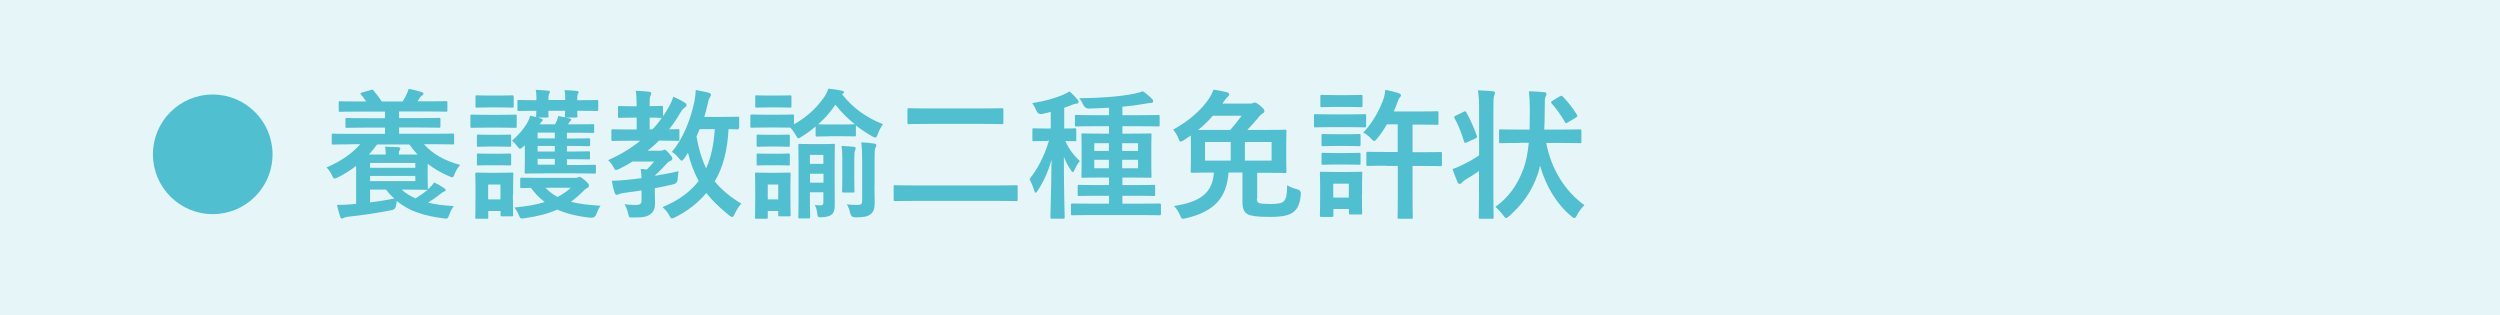 <?xml version="1.0" encoding="UTF-8"?>
<svg id="_レイヤー_2" data-name="レイヤー 2" xmlns="http://www.w3.org/2000/svg" viewBox="0 0 215.3 27.12">
  <defs>
    <style>
      .cls-1 {
        fill: #50bfcf;
      }

      .cls-2 {
        fill: #e5f5f8;
      }
    </style>
  </defs>
  <g id="_レイヤー_1-2" data-name="レイヤー 1">
    <g>
      <rect class="cls-2" width="215.3" height="27.12"/>
      <g>
        <path class="cls-1" d="M23.47,13.29c0,2.86-2.31,5.15-5.15,5.15s-5.15-2.3-5.15-5.15,2.31-5.15,5.15-5.15,5.15,2.31,5.15,5.15Z"/>
        <path class="cls-1" d="M30.24,12.43c-1.1,0-1.46.02-1.54.02-.12,0-.13-.01-.13-.13v-.68c0-.12.01-.13.13-.13.07,0,.44.02,1.54.02h2.92v-.54h-1.61c-1.19,0-1.6.02-1.67.02-.12,0-.13-.01-.13-.13v-.6c0-.11.01-.12.13-.12.07,0,.48.02,1.67.02h1.61v-.57h-2.24c-1.16,0-1.55.02-1.62.02-.12,0-.13-.01-.13-.13v-.65c0-.12.01-.13.13-.13.07,0,.46.02,1.62.02h.62c-.12-.18-.27-.39-.44-.59-.08-.11-.1-.13.07-.18l.77-.22c.13-.04.16-.06.23.05.25.29.5.61.7.94h1.81c.1-.17.21-.34.31-.56.08-.16.15-.31.21-.53.39.07.75.16,1.11.28.08.02.16.06.16.13,0,.08-.07.13-.13.17-.08.06-.17.15-.23.25-.06.08-.11.17-.16.25h.83c1.16,0,1.55-.02,1.62-.02.12,0,.13.01.13.13v.65c0,.12-.01.13-.13.13-.07,0-.46-.02-1.62-.02h-2.41v.57h1.75c1.17,0,1.58-.02,1.66-.02.13,0,.15.01.15.12v.6c0,.12-.01.13-.15.13-.07,0-.48-.02-1.66-.02h-1.75v.54h3.07c1.1,0,1.46-.02,1.54-.02.12,0,.13.01.13.13v.68c0,.12-.01.13-.13.13-.07,0-.44-.02-1.54-.02h-.93c.74.83,1.73,1.4,3.12,1.79-.21.23-.35.46-.47.75-.08.22-.12.31-.22.31-.06,0-.15-.04-.28-.1-.69-.29-1.29-.65-1.83-1.06v1.15c0,.6.02.88.02.96,0,.04,0,.05-.01.08l.15-.12c.13-.13.29-.29.4-.47.31.15.62.33.87.5.06.05.12.08.12.15,0,.07-.05.11-.15.15s-.16.07-.35.23c-.29.23-.64.48-1.02.71.64.16,1.38.25,2.23.3-.16.17-.3.46-.4.75-.12.35-.16.35-.53.3-1.6-.21-2.92-.6-3.99-1.49-.02.11-.04.23-.05.33q-.04.4-.4.46c-1.15.23-2.4.42-3.7.56-.21.02-.34.06-.4.1-.05.02-.11.06-.18.06-.06,0-.11-.05-.15-.17-.07-.21-.18-.63-.27-1,.48,0,.83-.02,1.29-.06l.36-.04v-3.27c-.48.39-1,.71-1.57.99-.15.07-.23.11-.29.11-.08,0-.13-.08-.22-.28-.11-.25-.29-.51-.47-.68,1.26-.54,2.24-1.23,2.9-2h-.82ZM33.22,13.3v-.02c0-.17-.01-.42-.06-.65l1.11.04c.12.01.21.06.21.12,0,.05-.04.1-.08.17-.05.08-.05.21-.05.33v.02h1.61c-.25-.28-.5-.57-.7-.87h-2.78c-.23.3-.46.6-.71.87h1.46ZM31.87,14.03v.42h3.9v-.42h-3.9ZM35.77,15.15h-3.9v.45h3.9v-.45ZM31.87,17.43c.68-.08,1.38-.19,2.08-.33-.25-.23-.48-.48-.71-.77h-1.37v1.1ZM36.75,16.35c-.07,0-.56-.02-1.57-.02h-.59c.34.3.74.56,1.19.76.41-.25.77-.51,1.06-.74h-.08Z"/>
        <path class="cls-1" d="M43.05,9.89c.94,0,1.26-.02,1.32-.02.12,0,.13.01.13.13v.86c0,.13-.01.15-.13.15-.06,0-.38-.02-1.32-.02h-1.09c-.94,0-1.25.02-1.32.02-.12,0-.13-.01-.13-.15v-.86c0-.12.01-.13.13-.13.07,0,.38.02,1.32.02h1.09ZM44.17,16.76c0,1.4.02,1.67.02,1.74,0,.12-.01.13-.13.13h-.83c-.11,0-.12-.01-.12-.13v-.33h-1.06v.54c0,.12-.01.13-.12.13h-.85c-.13,0-.15-.01-.15-.13,0-.07.02-.35.02-1.81v-.77c0-.76-.02-1.05-.02-1.14,0-.12.01-.13.15-.13.07,0,.34.02,1.13.02h.73c.8,0,1.05-.02,1.14-.02.12,0,.13.01.13.13,0,.07-.02.36-.02.93v.83ZM42.98,8.23c.8,0,1.04-.02,1.11-.02.13,0,.15.01.15.13v.8c0,.12-.01.13-.15.13-.07,0-.31-.02-1.11-.02h-.77c-.8,0-1.05.02-1.13.02-.12,0-.13-.01-.13-.13v-.8c0-.12.01-.13.13-.13.07,0,.33.02,1.13.02h.77ZM42.83,11.61c.74,0,.97-.02,1.04-.02.13,0,.15.01.15.13v.79c0,.12-.01.13-.15.13-.07,0-.3-.02-1.04-.02h-.58c-.75,0-.98.02-1.05.02-.12,0-.13-.01-.13-.13v-.79c0-.12.01-.13.13-.13.07,0,.3.02,1.05.02h.58ZM42.83,13.24c.74,0,.97-.02,1.04-.02.13,0,.15.01.15.13v.77c0,.12-.01.13-.15.13-.07,0-.3-.02-1.04-.02h-.58c-.75,0-.98.02-1.05.02-.12,0-.13-.01-.13-.13v-.77c0-.12.01-.13.13-.13.07,0,.3.02,1.05.02h.58ZM42.04,15.89v1.28h1.06v-1.28h-1.06ZM45.07,12.62c-.13.13-.22.19-.29.19s-.12-.07-.21-.18c-.16-.22-.31-.4-.47-.52.53-.46.97-.96,1.29-1.5.12-.21.21-.41.27-.64.4.07.69.16.9.23.16.06.18.07.18.13,0,.05-.02.1-.1.16-.05.05-.11.12-.17.22h1.33l.16-.33c.06-.15.08-.24.11-.39.35.06.73.15,1,.21.08.02.12.06.12.1,0,.07-.05.11-.08.13-.06.05-.12.15-.16.22l-.04.06h.76c.98,0,1.29-.02,1.37-.02.12,0,.13.01.13.13v.5c0,.12-.01.13-.13.13-.07,0-.39-.02-1.37-.02h-.85v.5h.57c.79,0,1.21-.02,1.28-.02.13,0,.15.01.15.13v.42c0,.12-.01.13-.15.13-.07,0-.5-.02-1.28-.02h-.57v.48h.57c.79,0,1.22-.02,1.29-.02.12,0,.13.01.13.15v.4c0,.13-.01.15-.13.15-.07,0-.51-.02-1.28-.02h-.58v.5h.82c1.1,0,1.48-.02,1.55-.02.12,0,.13.01.13.15v.48c0,.12-.01.13-.13.13-.07,0-.45-.02-1.55-.02h-2.78c-1.1,0-1.48.02-1.55.02-.13,0-.13-.01-.13-.13,0-.1.02-.44.02-1.05v-.68c0-.22-.01-.41,0-.59l-.15.16ZM49.45,15.32c.17,0,.25-.01.3-.04.06-.02.1-.05.15-.05.06,0,.17.04.46.29.3.27.36.36.36.45,0,.11-.04.16-.15.22-.1.05-.21.12-.36.29-.34.34-.68.63-1.04.9.67.17,1.49.28,2.55.34-.15.18-.25.44-.35.7q-.13.36-.5.33c-1.16-.12-2.09-.35-2.88-.7-.76.34-1.66.58-2.79.74-.38.06-.39.06-.53-.3-.1-.24-.21-.42-.36-.62,1.04-.1,1.89-.24,2.6-.47-.45-.34-.83-.74-1.19-1.22-.51.01-.74.02-.79.02-.12,0-.13-.01-.13-.13v-.62c0-.13.01-.15.13-.15.07,0,.45.02,1.52.02h2.99ZM46.2,8.51c0-.38-.02-.57-.06-.77.38.01.73.04,1.06.07.1.01.16.06.16.1,0,.06-.01.08-.05.15-.05.07-.08.19-.08.38v.17h1.45v-.08c0-.38-.02-.57-.06-.77.38.01.71.04,1.05.07.1.01.16.05.16.1,0,.06-.01.08-.05.15-.05.07-.07.19-.07.38v.17h.06c1.15,0,1.55-.02,1.62-.02.12,0,.13.01.13.13v.69c0,.12-.01.13-.13.13-.07,0-.47-.02-1.62-.02h-.06c0,.25.02.4.02.45,0,.12-.01.13-.15.13h-.8c-.12,0-.13-.01-.13-.13,0-.06.01-.19.02-.45h-1.45c0,.25.02.4.02.45,0,.12-.01.13-.13.13h-.81c-.12,0-.13-.01-.13-.13,0-.06.01-.19.02-.45-1.05,0-1.43.02-1.5.02-.12,0-.13-.01-.13-.13v-.69c0-.12.01-.13.13-.13.07,0,.45.02,1.5.02v-.08ZM47.78,11.92v-.5h-1.48v.5h1.48ZM47.78,13.05v-.48h-1.48v.48h1.48ZM47.78,14.18v-.5h-1.48v.5h1.48ZM46.97,16.17c.31.31.64.58,1.04.79.44-.22.81-.48,1.16-.79h-2.2Z"/>
        <path class="cls-1" d="M55.26,16.4c-.51.08-1.02.15-1.5.21-.21.04-.39.06-.46.11-.06.04-.12.06-.19.06s-.13-.05-.17-.17c-.12-.33-.19-.69-.25-1.04.47-.01.85-.04,1.29-.08.38-.04.81-.08,1.27-.15-.01-.28-.04-.53-.07-.79.19.01.36.02.52.05.23-.22.44-.45.63-.69h-1.85c-.36.23-.75.44-1.14.63-.13.06-.22.1-.28.1-.1,0-.13-.07-.25-.28-.12-.24-.28-.42-.44-.57,1.05-.46,1.97-1.02,2.77-1.67h-.85c-1.08,0-1.45.02-1.52.02-.11,0-.12-.01-.12-.13v-.75c0-.12.01-.13.12-.13.07,0,.45.02,1.52.02h.54v-1.02h-.31c-.82,0-1.09.02-1.17.02-.12,0-.13-.01-.13-.13v-.76c0-.12.01-.13.13-.13.08,0,.35.02,1.17.02h.31c0-.63-.02-.97-.08-1.33.45.01.82.04,1.14.08.12.01.19.06.19.12,0,.11-.04.17-.07.25-.07.13-.06.35-.06.87.7,0,.94-.02,1.02-.02.12,0,.13.01.13.13v.76c.19-.28.38-.57.54-.87.11-.21.27-.54.34-.82.31.15.71.33.97.51.12.07.17.13.17.22,0,.07-.04.13-.12.19-.16.11-.25.21-.38.42-.3.52-.63,1.02-1,1.48.47,0,.68-.02.74-.02.13,0,.15.01.15.13v.75c0,.12-.01.13-.15.13-.07,0-.44-.02-1.45-.02h-.16c-.3.31-.63.59-.98.87h1.11c.1,0,.15,0,.21-.04.05-.02.08-.05.13-.05.08,0,.16.05.38.3.25.28.3.35.3.45,0,.11-.04.16-.15.21-.11.05-.19.07-.39.3-.33.35-.58.63-.92.92-.01.02-.02.05-.02.07.67-.12,1.37-.24,2.02-.4-.04.19-.07.45-.08.68q-.02.39-.41.46c-.51.12-1.03.23-1.56.33v.08c0,.5.02.9.02,1.22,0,.38-.07.68-.39.93-.31.23-.6.29-1.45.29-.38.01-.4.01-.46-.28-.08-.39-.21-.67-.33-.86.33.04.6.06.99.06.34,0,.48-.1.48-.39v-.88ZM56.97,10.15c-.07,0-.31-.02-1.02-.02v1.02h.23c.3-.31.57-.64.82-.99h-.04ZM63.63,11.01c0,.12-.01.13-.13.13-.06,0-.27-.01-.76-.02-.08,1.83-.51,3.4-1.19,4.5.57.7,1.33,1.34,2.29,1.92-.21.21-.4.53-.56.87-.1.19-.13.28-.22.28-.05,0-.13-.05-.25-.13-.86-.69-1.5-1.32-1.98-1.94-.73.86-1.57,1.52-2.66,2.08-.15.07-.24.11-.3.11-.08,0-.13-.06-.22-.23-.17-.34-.38-.54-.59-.74,1.39-.58,2.38-1.32,3.11-2.25-.4-.74-.71-1.58-.92-2.43-.11.16-.21.33-.31.47-.11.13-.17.21-.23.21s-.13-.07-.25-.22c-.19-.24-.4-.42-.6-.54,1.02-1.19,1.62-2.86,1.94-4.31.07-.35.11-.7.12-1.02.34.06.83.17,1.1.23.15.05.21.1.21.18s-.06.16-.12.27-.11.23-.17.54c-.07.35-.17.71-.29,1.1h1.45c1.02,0,1.35-.02,1.43-.02.12,0,.13.01.13.13v.82ZM60.25,11.12c-.08.21-.17.41-.27.62.18,1.06.46,1.98.83,2.76.4-.85.65-1.94.75-3.38h-1.32Z"/>
        <path class="cls-1" d="M71.44,11.74c-.75,0-.98.02-1.05.02-.13,0-.15-.01-.15-.13v-.74c-.38.33-.77.61-1.19.87-.15.1-.23.15-.29.15-.07,0-.12-.08-.23-.28-.15-.25-.3-.47-.46-.64-.18,0-.51-.01-1.11-.01h-.92c-.93,0-1.22.02-1.29.02-.12,0-.13-.01-.13-.15v-.86c0-.12.01-.13.13-.13.07,0,.36.02,1.29.02h.92c.92,0,1.22-.02,1.29-.02.12,0,.13.01.13.13v.71c1.08-.6,1.95-1.39,2.61-2.36.16-.23.25-.42.35-.71.46.06.87.11,1.17.18.11.04.17.06.17.13,0,.05-.02.1-.11.13l-.06.04c.87,1.1,1.96,1.96,3.53,2.59-.16.21-.31.5-.45.86-.08.21-.12.29-.21.29-.06,0-.15-.04-.28-.12-.5-.28-.97-.59-1.39-.93v.82c0,.12-.01.13-.15.13-.07,0-.29-.02-1.05-.02h-1.1ZM68.07,16.76c0,1.4.02,1.67.02,1.74,0,.12-.01.13-.13.13h-.81c-.12,0-.13-.01-.13-.13v-.33h-.9v.54c0,.12-.01.13-.13.13h-.82c-.13,0-.15-.01-.15-.13,0-.08.02-.35.02-1.81v-.77c0-.76-.02-1.06-.02-1.14,0-.12.01-.13.15-.13.07,0,.33.02,1.1.02h.58c.77,0,1.03-.02,1.11-.02.12,0,.13.01.13.13,0,.06-.02.36-.02.93v.83ZM66.92,8.23c.77,0,1.02-.02,1.09-.02.13,0,.15.01.15.13v.8c0,.12-.01.13-.15.13-.07,0-.31-.02-1.09-.02h-.65c-.79,0-1.03.02-1.1.02-.12,0-.13-.01-.13-.13v-.8c0-.12.01-.13.13-.13.07,0,.31.02,1.1.02h.65ZM66.85,11.61c.73,0,.94-.02,1.02-.02.13,0,.15.01.15.13v.79c0,.12-.01.13-.15.13-.07,0-.29-.02-1.02-.02h-.53c-.74,0-.96.02-1.03.02-.12,0-.13-.01-.13-.13v-.79c0-.12.01-.13.13-.13.07,0,.29.02,1.03.02h.53ZM66.85,13.24c.73,0,.94-.02,1.02-.02.13,0,.15.01.15.13v.77c0,.12-.01.13-.15.13-.07,0-.29-.02-1.02-.02h-.53c-.74,0-.96.02-1.03.02-.12,0-.13-.01-.13-.13v-.77c0-.12.01-.13.13-.13.07,0,.29.02,1.03.02h.53ZM66.12,15.89v1.28h.9v-1.28h-.9ZM71.88,15.87c0,.83.01,1.31.01,1.74s-.05.68-.28.88c-.16.13-.48.22-.94.22-.21,0-.25-.02-.28-.27-.04-.35-.11-.62-.23-.79.21.02.34.04.51.04.21,0,.24-.1.24-.34v-.79h-1.16v.7c0,.92.02,1.36.02,1.42,0,.12-.01.13-.12.13h-.77c-.12,0-.13-.01-.13-.13,0-.07.02-.47.02-1.4v-3.32c0-.93-.02-1.34-.02-1.42,0-.13.01-.15.13-.15.08,0,.3.02.98.02h.93c.69,0,.9-.02.98-.02.12,0,.13.01.13.15,0,.07-.02.54-.02,1.52v1.79ZM69.75,13.34v.77h1.16v-.77h-1.16ZM70.92,15.73v-.77h-1.16v.77h1.16ZM72.54,10.72c.76,0,.98-.02,1.08-.02-.65-.52-1.22-1.09-1.67-1.69-.45.67-.94,1.22-1.49,1.69.13.01.4.02.98.02h1.1ZM72.54,13.72c0-.42-.01-.75-.07-1.15.31.01.8.05,1.05.07.12.02.17.06.17.13,0,.06-.01.11-.06.21-.04.08-.06.27-.06.73v1.55c0,.76.02,1.11.02,1.19,0,.12-.01.13-.13.13h-.81c-.12,0-.13-.01-.13-.13,0-.08.02-.42.02-1.19v-1.54ZM75.31,16.01c0,.57.02.96.02,1.46s-.12.82-.38,1c-.25.17-.47.24-1.29.25q-.36,0-.44-.36c-.06-.3-.18-.58-.29-.76.39.04.59.05.9.05.38,0,.42-.11.42-.41v-3.44c0-.67-.02-1.11-.08-1.54.36.01.73.05,1.09.1.11.01.21.06.21.13,0,.1-.04.16-.08.24-.06.12-.07.34-.07,1.04v2.23Z"/>
        <path class="cls-1" d="M78.61,17.3c-1.08,0-1.45.02-1.52.02-.12,0-.13-.01-.13-.13v-1.11c0-.12.01-.13.13-.13.07,0,.45.02,1.52.02h7.39c1.08,0,1.44-.02,1.51-.02.12,0,.13.01.13.13v1.11c0,.12-.01.13-.13.13-.07,0-.44-.02-1.51-.02h-7.39ZM79.97,10.67c-1.19,0-1.6.02-1.67.02-.13,0-.15-.01-.15-.13v-1.11c0-.12.01-.13.15-.13.07,0,.48.02,1.67.02h4.63c1.2,0,1.61-.02,1.68-.02.12,0,.13.01.13.13v1.11c0,.12-.01.13-.13.13-.07,0-.48-.02-1.68-.02h-4.63Z"/>
        <path class="cls-1" d="M90.19,12.14c-.81,0-1.05.02-1.13.02-.13,0-.15-.01-.15-.13v-.85c0-.12.01-.13.15-.13.07,0,.31.02,1.13.02h.3v-1.44c-.24.07-.48.13-.73.18q-.36.07-.51-.29c-.1-.24-.22-.46-.35-.64,1.09-.17,1.95-.42,2.69-.73.21-.1.34-.17.51-.28.3.25.48.45.68.69.07.08.11.13.11.21,0,.1-.08.16-.21.16s-.23.05-.38.11c-.21.08-.42.17-.65.24v1.79c.63,0,.85-.02.91-.02.12,0,.13.01.13.13v.85c0,.12-.01.13-.13.13-.06,0-.25-.01-.82-.02.34.75.77,1.28,1.25,1.73-.19.24-.33.48-.45.76-.06.13-.1.19-.15.19s-.1-.06-.17-.17c-.22-.33-.42-.69-.6-1.14,0,2.94.07,4.99.07,5.2,0,.11-.01.12-.13.12h-.97c-.12,0-.13-.01-.13-.12,0-.21.07-2.27.1-4.96-.3,1.06-.69,1.9-1.19,2.66-.08.12-.13.19-.19.19-.04,0-.08-.06-.12-.21-.11-.36-.27-.74-.4-.96.69-.9,1.23-1.85,1.68-3.32h-.15ZM94.03,18.52c-1.17,0-1.57.02-1.65.02-.13,0-.15-.01-.15-.15v-.74c0-.11.01-.12.15-.12.07,0,.47.01,1.65.01h1.48v-.68h-.96c-1.14,0-1.54.02-1.61.02-.12,0-.13-.01-.13-.13v-.7c0-.12.01-.13.13-.13.07,0,.47.02,1.61.02h.96v-.65h-.68c-1.1,0-1.48.02-1.55.02-.13,0-.15-.01-.15-.13,0-.07.02-.35.02-1.03v-1.5c0-.68-.02-.96-.02-1.04,0-.11.01-.12.15-.12.07,0,.45.02,1.55.02h.68v-.64h-1.16c-1.17,0-1.57.02-1.65.02-.12,0-.13-.01-.13-.13v-.73c0-.12.01-.13.13-.13.07,0,.47.02,1.65.02h1.16v-.64c-.56.02-1.14.06-1.74.07q-.31,0-.46-.29c-.11-.24-.23-.44-.36-.6,1.9-.02,3.4-.13,4.73-.39.35-.07.51-.12.73-.21.27.17.62.46.8.65.07.07.1.12.1.21s-.08.15-.24.15c-.13,0-.3.04-.5.07-.6.11-1.25.19-1.91.25v.73h1.43c1.17,0,1.57-.02,1.63-.02.13,0,.15.01.15.13v.73c0,.12-.01.13-.15.13-.06,0-.46-.02-1.63-.02h-1.43v.64h.83c1.08,0,1.46-.02,1.55-.02.12,0,.13.01.13.12,0,.07-.02.36-.02,1.04v1.5c0,.68.02.97.02,1.03,0,.12-.01.13-.13.13-.08,0-.47-.02-1.55-.02h-.83v.65h1.08c1.14,0,1.52-.02,1.61-.02.12,0,.13.01.13.13v.7c0,.12-.01.13-.13.13-.08,0-.47-.02-1.61-.02h-1.08v.68h1.52c1.17,0,1.57-.01,1.65-.01.13,0,.15.01.15.12v.74c0,.13-.01.15-.15.15-.07,0-.47-.02-1.65-.02h-4.14ZM95.5,13v-.67h-1.26v.67h1.26ZM95.5,14.49v-.73h-1.26v.73h1.26ZM96.64,12.33v.67h1.37v-.67h-1.37ZM98.01,13.76h-1.37v.73h1.37v-.73Z"/>
        <path class="cls-1" d="M108.24,17.09c0,.27.07.35.22.41.13.04.48.07.99.07.56,0,.92-.06,1.1-.23.19-.18.29-.47.3-1.39.22.15.56.28.9.36q.3.08.28.4c-.07.83-.25,1.2-.58,1.5-.36.33-.99.47-2.09.47s-1.63-.08-1.92-.24c-.24-.13-.44-.39-.44-1v-2.58h-1.2c-.16,2.23-1.27,3.36-3.64,3.93-.12.02-.22.05-.28.05-.12,0-.16-.06-.25-.29-.12-.29-.29-.57-.53-.81,2.23-.34,3.32-1.09,3.44-2.88h-.19c-1.17,0-1.6.02-1.68.02-.12,0-.13-.01-.13-.15,0-.07.02-.36.02-1.02v-1.39c0-.29,0-.5-.01-.65l-.6.4c-.13.08-.21.12-.27.12-.07,0-.12-.07-.19-.27-.12-.29-.28-.54-.46-.76,1.29-.69,2.41-1.66,3.09-2.67.18-.28.29-.51.39-.77.48.07.86.16,1.16.23.16.05.19.11.19.19,0,.07-.04.12-.13.19-.08.06-.18.19-.34.42l-.11.17h2.34c.16,0,.22-.01.28-.04.08-.04.12-.05.18-.05.07,0,.19.06.48.3.28.24.33.33.33.44,0,.1-.06.16-.18.22-.1.05-.22.16-.38.38-.29.35-.59.69-.91,1.02h1.56c1.19,0,1.61-.02,1.69-.02.11,0,.12.01.12.15,0,.07-.02.34-.02,1.02v1.39c0,.65.02.94.02,1.02,0,.13-.01.15-.12.15-.08,0-.51-.02-1.69-.02h-.71v2.23ZM105.95,11.19c.31-.35.62-.74.98-1.22h-2.48c-.38.44-.79.83-1.26,1.22h2.76ZM105.99,13.83v-1.6h-2.21v1.6h2.21ZM109.51,12.23h-2.3v1.6h2.3v-1.6Z"/>
        <path class="cls-1" d="M116.23,9.85c.92,0,1.22-.02,1.29-.02.12,0,.13.01.13.13v.86c0,.13-.01.15-.13.15-.07,0-.38-.02-1.29-.02h-1.66c-.92,0-1.22.02-1.29.02-.11,0-.12-.01-.12-.15v-.86c0-.12.01-.13.12-.13.07,0,.38.02,1.29.02h1.66ZM117.29,16.72c0,1.28.02,1.55.02,1.62,0,.12-.01.13-.13.13h-.88c-.12,0-.13-.01-.13-.13v-.34h-1.34v.56c0,.11-.01.12-.13.12h-.88c-.13,0-.15-.01-.15-.12,0-.08.02-.35.02-1.69v-.81c0-.76-.02-1.05-.02-1.14,0-.12.01-.13.15-.13.07,0,.33.02,1.1.02h1.16c.79,0,1.03-.02,1.11-.02.12,0,.13.01.13.13,0,.07-.02.36-.02.93v.87ZM116.1,8.19c.77,0,1.02-.02,1.09-.02.13,0,.15.01.15.13v.8c0,.12-.01.13-.15.13-.07,0-.31-.02-1.09-.02h-1.16c-.79,0-1.03.02-1.1.02-.12,0-.13-.01-.13-.13v-.8c0-.12.01-.13.13-.13.07,0,.31.02,1.1.02h1.16ZM116,11.56c.74,0,.94-.02,1.02-.02.13,0,.15.01.15.13v.79c0,.12-.01.13-.15.13-.07,0-.28-.02-1.02-.02h-1.03c-.74,0-.96.02-1.03.02-.12,0-.13-.01-.13-.13v-.79c0-.12.01-.13.13-.13.07,0,.29.02,1.03.02h1.03ZM116,13.18c.74,0,.94-.02,1.02-.02.13,0,.15.01.15.13v.77c0,.12-.01.13-.15.13-.07,0-.28-.02-1.02-.02h-1.03c-.74,0-.96.02-1.03.02-.12,0-.13-.01-.13-.13v-.77c0-.12.01-.13.13-.13.07,0,.29.02,1.03.02h1.03ZM114.82,15.82v1.2h1.34v-1.2h-1.34ZM119.39,14.27c-1.13,0-1.51.02-1.59.02-.12,0-.13-.01-.13-.15v-.94c0-.12.01-.13.13-.13.07,0,.46.02,1.59.02h.98v-2.38h-.93c-.24.42-.52.83-.83,1.21-.12.15-.19.22-.27.22-.06,0-.13-.06-.25-.19-.27-.29-.5-.44-.69-.53.8-.83,1.44-1.98,1.78-2.99.07-.24.1-.45.12-.69.41.07.81.17,1.14.28.13.05.21.11.21.18,0,.08-.04.13-.11.21-.07.08-.12.18-.21.44-.08.24-.18.5-.3.75h2.35c.97,0,1.29-.02,1.37-.02.12,0,.13.01.13.13v.91c0,.12-.01.13-.13.13-.07,0-.4-.02-1.37-.02h-.73v2.38h.81c1.14,0,1.52-.02,1.6-.02.11,0,.12.01.12.13v.94c0,.13-.01.15-.12.15-.07,0-.46-.02-1.6-.02h-.81v2.52c0,1.22.02,1.84.02,1.9,0,.12-.01.13-.13.13h-1.06c-.11,0-.12-.01-.12-.13,0-.07.02-.68.02-1.9v-2.52h-.98Z"/>
        <path class="cls-1" d="M127.38,9.61c0-.86-.01-1.23-.1-1.83.47.01.86.04,1.28.08.12.01.19.06.19.12,0,.08-.04.16-.07.24-.06.16-.07.46-.07,1.34v7.02c0,1.38.02,2.07.02,2.13,0,.12-.01.13-.13.13h-1c-.13,0-.15-.01-.15-.13,0-.07.02-.75.02-2.12v-1.86c-.4.28-.79.51-1.17.75-.17.1-.27.19-.31.25s-.11.11-.17.11-.15-.04-.18-.12c-.15-.34-.31-.77-.45-1.16.25-.08.47-.18.68-.28.65-.3,1.14-.57,1.61-.9v-3.79ZM126.06,9.62c.13-.06.16-.05.22.06.36.64.63,1.26.9,2.01.05.12.02.17-.13.24l-.73.33c-.16.07-.19.07-.23-.06-.23-.74-.47-1.39-.82-2.01-.06-.12-.05-.16.1-.23l.7-.34ZM130.88,12.31c-1.17,0-1.57.02-1.65.02-.12,0-.13-.01-.13-.13v-.93c0-.12.01-.13.13-.13.07,0,.47.02,1.65.02h.85c.01-.5.02-1.03.02-1.61,0-.74-.02-1.14-.08-1.69.45.01.9.04,1.32.08.13.01.19.07.19.15,0,.11-.04.17-.08.25-.06.12-.07.3-.07,1.2,0,.54-.01,1.09-.04,1.62h1.43c1.16,0,1.57-.02,1.65-.02.11,0,.12.01.12.13v.93c0,.12-.01.13-.12.13-.07,0-.48-.02-1.65-.02h-1.26c.44,2.29,1.63,4.16,3.29,5.36-.24.23-.48.54-.65.87-.08.16-.15.24-.22.24-.06,0-.13-.05-.25-.15-1.25-1.03-2.19-2.56-2.7-4.37-.05.24-.12.47-.18.68-.54,1.6-1.36,2.67-2.48,3.67-.13.11-.21.17-.27.17-.07,0-.12-.07-.23-.22-.21-.29-.46-.56-.69-.74,1.09-.8,1.85-1.75,2.44-3.33.22-.62.35-1.33.44-2.19h-.77ZM134.33,8.31c.07-.05.11-.06.15-.06s.07.04.12.08c.4.41.85.97,1.21,1.56.06.11.06.13-.08.23l-.71.42c-.06.05-.11.07-.15.07s-.06-.02-.1-.1c-.35-.62-.73-1.13-1.14-1.6-.08-.1-.07-.15.07-.23l.63-.39Z"/>
      </g>
    </g>
  </g>
</svg>